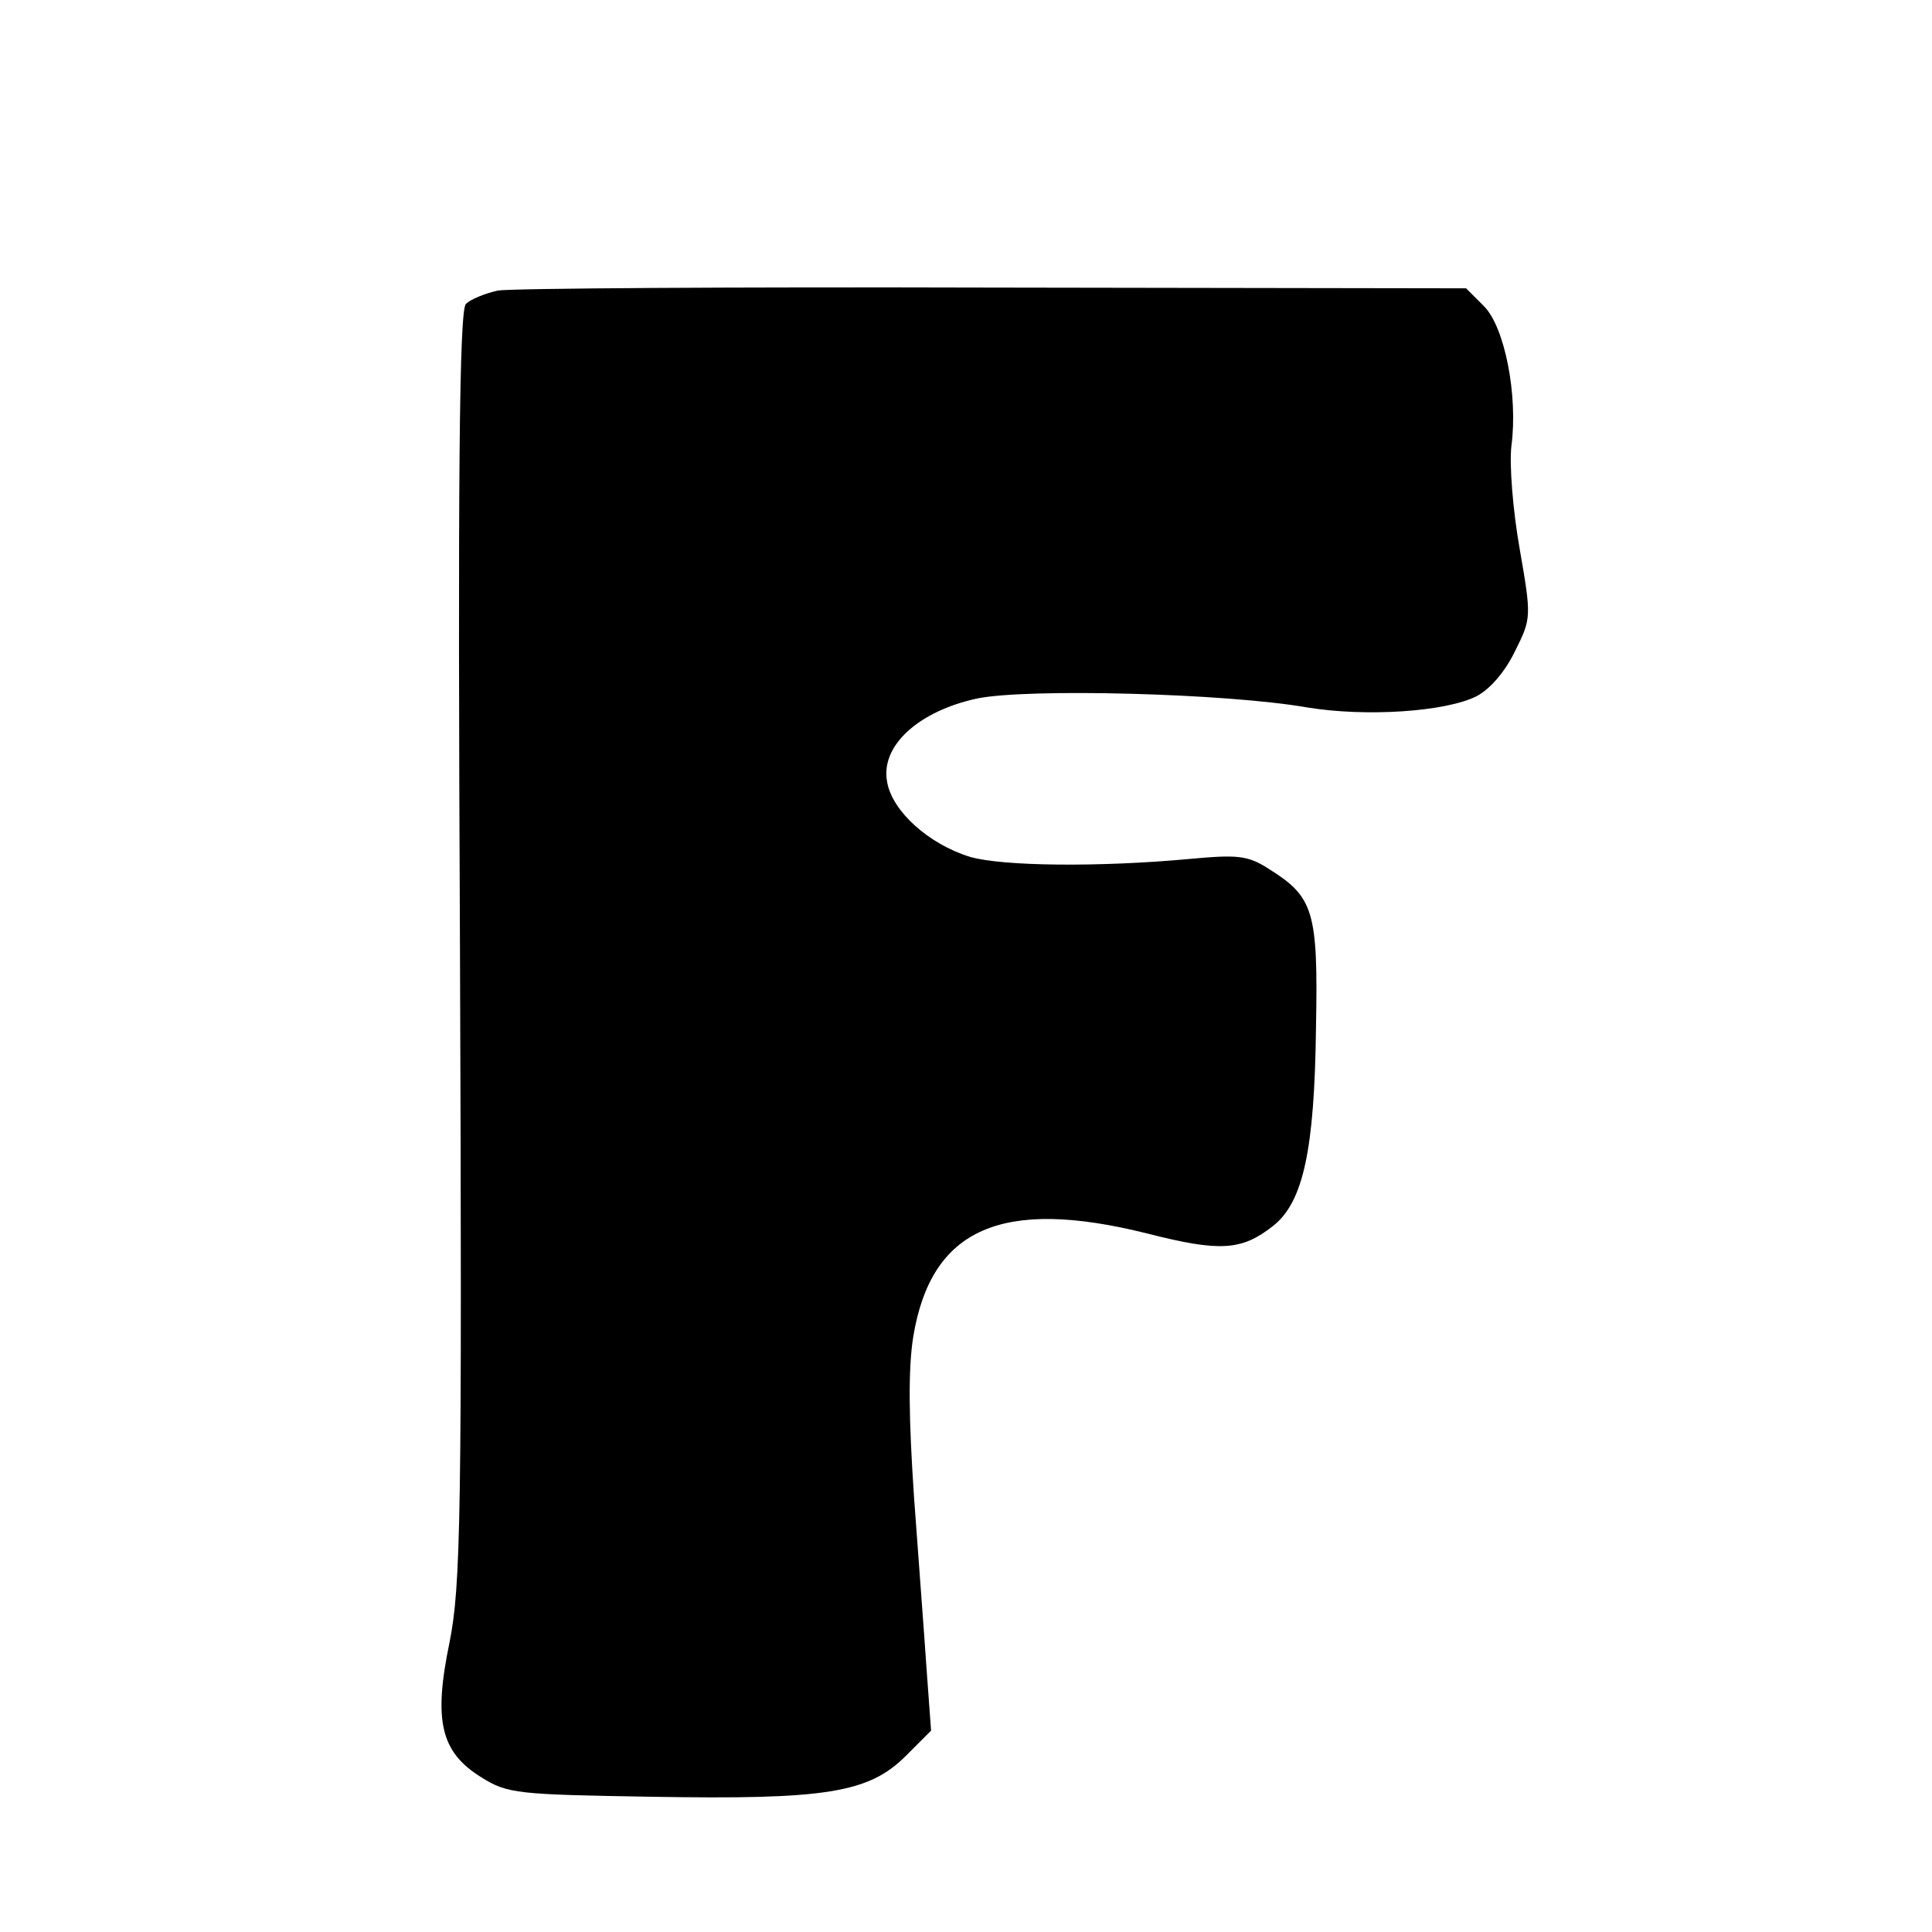 <?xml version="1.0" standalone="no"?>
<!DOCTYPE svg PUBLIC "-//W3C//DTD SVG 20010904//EN"
 "http://www.w3.org/TR/2001/REC-SVG-20010904/DTD/svg10.dtd">
<svg version="1.0" xmlns="http://www.w3.org/2000/svg"
 width="260pt" height="260pt" viewBox="0 0 260 260"
 preserveAspectRatio="xMidYMid meet">
<g transform="translate(0,260) scale(0.1,-0.1)"
fill="#000000" stroke="none">
<path d="M670 2209 c-18 -4 -37 -12 -43 -18 -9 -9 -11 -236 -8 -865 3 -772 1
-860 -14 -936 -22 -106 -12 -148 43 -182 35 -22 49 -23 229 -26 234 -4 292 5
342 55 l34 34 -6 82 c-3 45 -11 150 -17 233 -7 105 -8 171 -1 215 24 146 119
188 315 139 98 -25 127 -23 169 10 41 32 56 103 58 267 3 157 -3 176 -64 214
-28 18 -42 19 -107 13 -119 -11 -251 -10 -295 3 -55 17 -104 61 -111 100 -10
49 42 96 121 113 68 14 335 7 444 -12 79 -13 186 -6 228 15 19 10 39 34 52 61
22 44 22 46 6 138 -9 51 -14 113 -11 138 9 68 -9 160 -37 188 l-24 24 -636 1
c-350 1 -650 -1 -667 -4z"/>
</g>
</svg>

